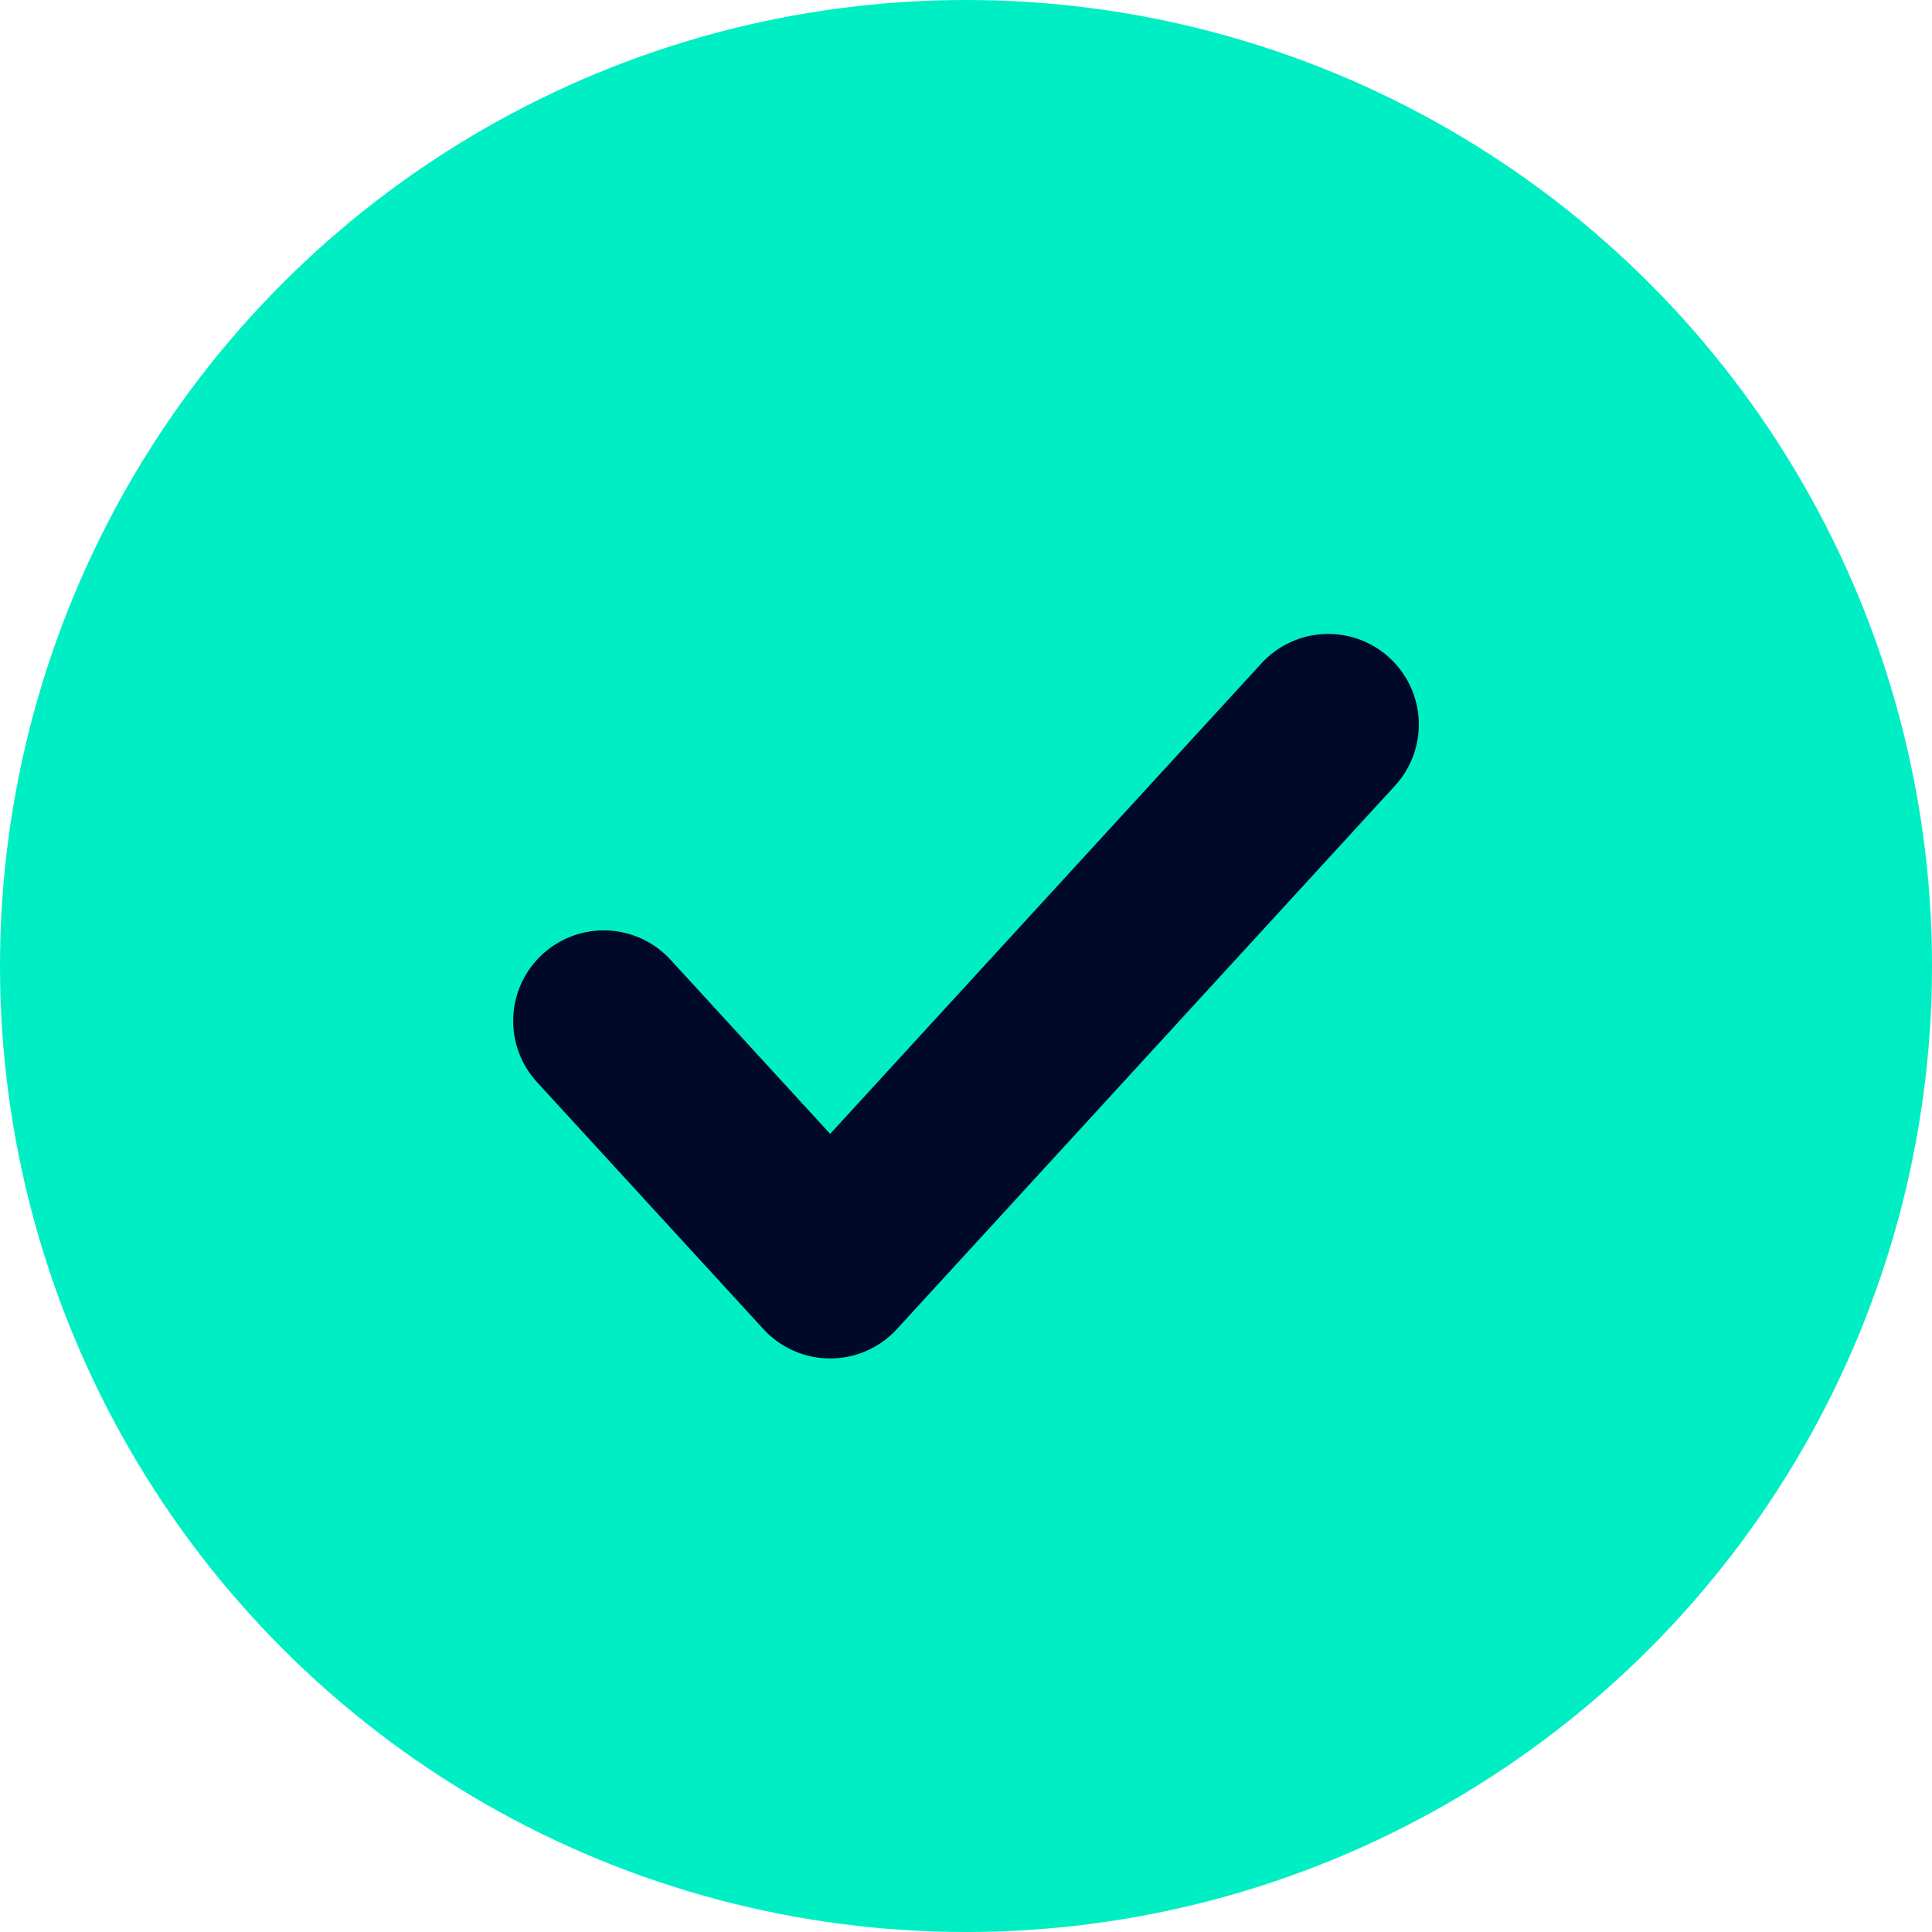 <svg width="16" height="16" viewBox="0 0 16 16" fill="none" xmlns="http://www.w3.org/2000/svg"><circle cx="8" cy="8" r="8" fill="#00EEC3"/><path d="M11 6L6.875 10.5L5 8.455" stroke="#000927" stroke-width="1.5" stroke-linecap="round" stroke-linejoin="round"/></svg>